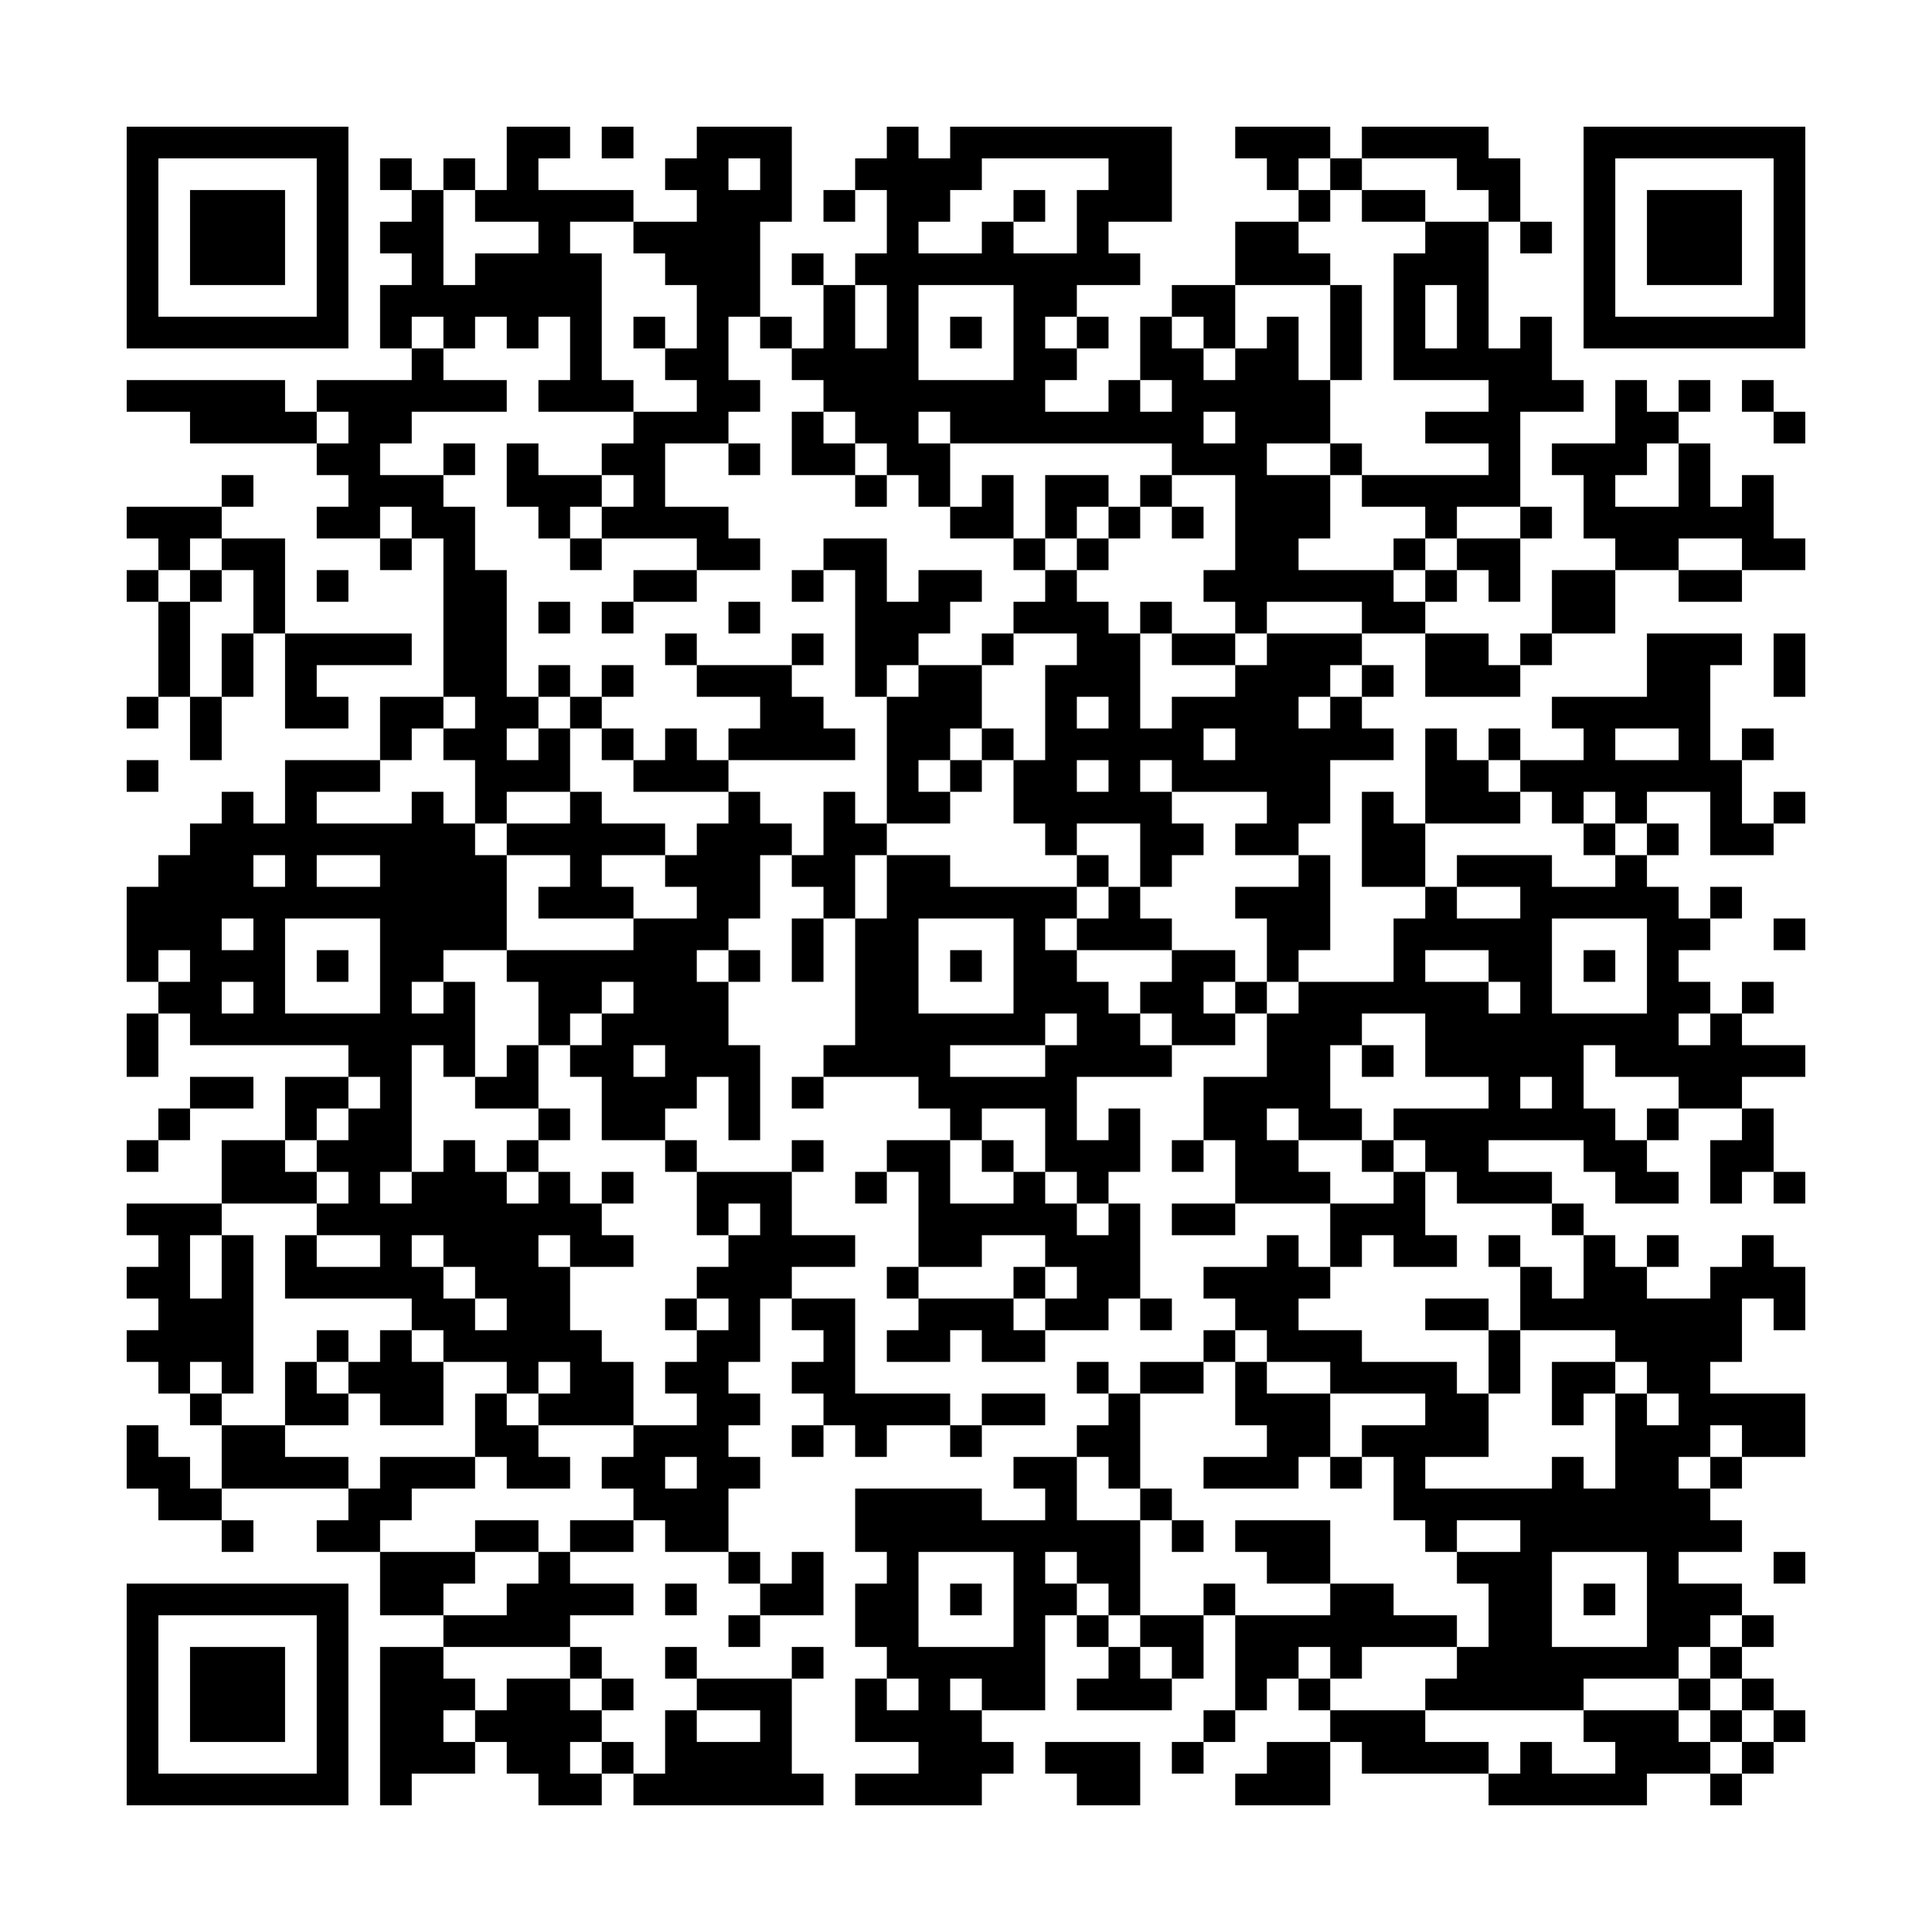 <?xml version='1.0' encoding='UTF-8'?>
<svg width="42.7mm" height="42.7mm" version="1.1" viewBox="0 0 42.7 42.7" fill_color="black" back_color="white" xmlns="http://www.w3.org/2000/svg"><rect fill="white" x="0" y="0" width="100%" height="100%" /><path d="M2.8,2.8H3.5V3.5H2.8zM3.5,2.8H4.2V3.5H3.5zM4.2,2.8H4.9V3.5H4.2zM4.9,2.8H5.6V3.5H4.9zM5.6,2.8H6.3V3.5H5.6zM6.3,2.8H7V3.5H6.3zM7,2.8H7.7V3.5H7zM11.2,2.8H11.9V3.5H11.2zM11.9,2.8H12.6V3.5H11.9zM13.3,2.8H14V3.5H13.3zM15.4,2.8H16.1V3.5H15.4zM16.1,2.8H16.8V3.5H16.1zM16.8,2.8H17.5V3.5H16.8zM19.6,2.8H20.3V3.5H19.6zM21,2.8H21.7V3.5H21zM21.7,2.8H22.4V3.5H21.7zM22.4,2.8H23.1V3.5H22.4zM23.1,2.8H23.8V3.5H23.1zM23.8,2.8H24.5V3.5H23.8zM24.5,2.8H25.2V3.5H24.5zM25.2,2.8H25.9V3.5H25.2zM27.3,2.8H28V3.5H27.3zM28,2.8H28.7V3.5H28zM28.7,2.8H29.4V3.5H28.7zM30.1,2.8H30.8V3.5H30.1zM30.8,2.8H31.5V3.5H30.8zM31.5,2.8H32.2V3.5H31.5zM32.2,2.8H32.9V3.5H32.2zM35,2.8H35.7V3.5H35zM35.7,2.8H36.4V3.5H35.7zM36.4,2.8H37.1V3.5H36.4zM37.1,2.8H37.8V3.5H37.1zM37.8,2.8H38.5V3.5H37.8zM38.5,2.8H39.2V3.5H38.5zM39.2,2.8H39.9V3.5H39.2zM2.8,3.5H3.5V4.2H2.8zM7,3.5H7.7V4.2H7zM8.4,3.5H9.1V4.2H8.4zM9.8,3.5H10.5V4.2H9.8zM11.2,3.5H11.9V4.2H11.2zM14.7,3.5H15.4V4.2H14.7zM15.4,3.5H16.1V4.2H15.4zM16.8,3.5H17.5V4.2H16.8zM18.9,3.5H19.6V4.2H18.9zM19.6,3.5H20.3V4.2H19.6zM20.3,3.5H21V4.2H20.3zM21,3.5H21.7V4.2H21zM24.5,3.5H25.2V4.2H24.5zM25.2,3.5H25.9V4.2H25.2zM28,3.5H28.7V4.2H28zM29.4,3.5H30.1V4.2H29.4zM32.2,3.5H32.9V4.2H32.2zM32.9,3.5H33.6V4.2H32.9zM35,3.5H35.7V4.2H35zM39.2,3.5H39.9V4.2H39.2zM2.8,4.2H3.5V4.9H2.8zM4.2,4.2H4.9V4.9H4.2zM4.9,4.2H5.6V4.9H4.9zM5.6,4.2H6.3V4.9H5.6zM7,4.2H7.7V4.9H7zM9.1,4.2H9.8V4.9H9.1zM10.5,4.2H11.2V4.9H10.5zM11.2,4.2H11.9V4.9H11.2zM11.9,4.2H12.6V4.9H11.9zM12.6,4.2H13.3V4.9H12.6zM13.3,4.2H14V4.9H13.3zM15.4,4.2H16.1V4.9H15.4zM16.1,4.2H16.8V4.9H16.1zM16.8,4.2H17.5V4.9H16.8zM18.2,4.2H18.9V4.9H18.2zM19.6,4.2H20.3V4.9H19.6zM20.3,4.2H21V4.9H20.3zM22.4,4.2H23.1V4.9H22.4zM23.8,4.2H24.5V4.9H23.8zM24.5,4.2H25.2V4.9H24.5zM25.2,4.2H25.9V4.9H25.2zM28.7,4.2H29.4V4.9H28.7zM30.1,4.2H30.8V4.9H30.1zM30.8,4.2H31.5V4.9H30.8zM32.9,4.2H33.6V4.9H32.9zM35,4.2H35.7V4.9H35zM36.4,4.2H37.1V4.9H36.4zM37.1,4.2H37.8V4.9H37.1zM37.8,4.2H38.5V4.9H37.8zM39.2,4.2H39.9V4.9H39.2zM2.8,4.9H3.5V5.6H2.8zM4.2,4.9H4.9V5.6H4.2zM4.9,4.9H5.6V5.6H4.9zM5.6,4.9H6.3V5.6H5.6zM7,4.9H7.7V5.6H7zM8.4,4.9H9.1V5.6H8.4zM9.1,4.9H9.8V5.6H9.1zM11.9,4.9H12.6V5.6H11.9zM14,4.9H14.7V5.6H14zM14.7,4.9H15.4V5.6H14.7zM15.4,4.9H16.1V5.6H15.4zM16.1,4.9H16.8V5.6H16.1zM19.6,4.9H20.3V5.6H19.6zM21.7,4.9H22.4V5.6H21.7zM23.8,4.9H24.5V5.6H23.8zM27.3,4.9H28V5.6H27.3zM28,4.9H28.7V5.6H28zM31.5,4.9H32.2V5.6H31.5zM32.2,4.9H32.9V5.6H32.2zM33.6,4.9H34.3V5.6H33.6zM35,4.9H35.7V5.6H35zM36.4,4.9H37.1V5.6H36.4zM37.1,4.9H37.8V5.6H37.1zM37.8,4.9H38.5V5.6H37.8zM39.2,4.9H39.9V5.6H39.2zM2.8,5.6H3.5V6.3H2.8zM4.2,5.6H4.9V6.3H4.2zM4.9,5.6H5.6V6.3H4.9zM5.6,5.6H6.3V6.3H5.6zM7,5.6H7.7V6.3H7zM9.1,5.6H9.8V6.3H9.1zM10.5,5.6H11.2V6.3H10.5zM11.2,5.6H11.9V6.3H11.2zM11.9,5.6H12.6V6.3H11.9zM12.6,5.6H13.3V6.3H12.6zM14.7,5.6H15.4V6.3H14.7zM15.4,5.6H16.1V6.3H15.4zM16.1,5.6H16.8V6.3H16.1zM17.5,5.6H18.2V6.3H17.5zM18.9,5.6H19.6V6.3H18.9zM19.6,5.6H20.3V6.3H19.6zM20.3,5.6H21V6.3H20.3zM21,5.6H21.7V6.3H21zM21.7,5.6H22.4V6.3H21.7zM22.4,5.6H23.1V6.3H22.4zM23.1,5.6H23.8V6.3H23.1zM23.8,5.6H24.5V6.3H23.8zM24.5,5.6H25.2V6.3H24.5zM27.3,5.6H28V6.3H27.3zM28,5.6H28.7V6.3H28zM28.7,5.6H29.4V6.3H28.7zM30.8,5.6H31.5V6.3H30.8zM31.5,5.6H32.2V6.3H31.5zM32.2,5.6H32.9V6.3H32.2zM35,5.6H35.7V6.3H35zM36.4,5.6H37.1V6.3H36.4zM37.1,5.6H37.8V6.3H37.1zM37.8,5.6H38.5V6.3H37.8zM39.2,5.6H39.9V6.3H39.2zM2.8,6.3H3.5V7H2.8zM7,6.3H7.7V7H7zM8.4,6.3H9.1V7H8.4zM9.1,6.3H9.8V7H9.1zM9.8,6.3H10.5V7H9.8zM10.5,6.3H11.2V7H10.5zM11.2,6.3H11.9V7H11.2zM11.9,6.3H12.6V7H11.9zM12.6,6.3H13.3V7H12.6zM15.4,6.3H16.1V7H15.4zM16.1,6.3H16.8V7H16.1zM18.2,6.3H18.9V7H18.2zM19.6,6.3H20.3V7H19.6zM22.4,6.3H23.1V7H22.4zM23.1,6.3H23.8V7H23.1zM25.9,6.3H26.6V7H25.9zM26.6,6.3H27.3V7H26.6zM29.4,6.3H30.1V7H29.4zM30.8,6.3H31.5V7H30.8zM32.2,6.3H32.9V7H32.2zM35,6.3H35.7V7H35zM39.2,6.3H39.9V7H39.2zM2.8,7H3.5V7.7H2.8zM3.5,7H4.2V7.7H3.5zM4.2,7H4.9V7.7H4.2zM4.9,7H5.6V7.7H4.9zM5.6,7H6.3V7.7H5.6zM6.3,7H7V7.7H6.3zM7,7H7.7V7.7H7zM8.4,7H9.1V7.7H8.4zM9.8,7H10.5V7.7H9.8zM11.2,7H11.9V7.7H11.2zM12.6,7H13.3V7.7H12.6zM14,7H14.7V7.7H14zM15.4,7H16.1V7.7H15.4zM16.8,7H17.5V7.7H16.8zM18.2,7H18.9V7.7H18.2zM19.6,7H20.3V7.7H19.6zM21,7H21.7V7.7H21zM22.4,7H23.1V7.7H22.4zM23.8,7H24.5V7.7H23.8zM25.2,7H25.9V7.7H25.2zM26.6,7H27.3V7.7H26.6zM28,7H28.7V7.7H28zM29.4,7H30.1V7.7H29.4zM30.8,7H31.5V7.7H30.8zM32.2,7H32.9V7.7H32.2zM33.6,7H34.3V7.7H33.6zM35,7H35.7V7.7H35zM35.7,7H36.4V7.7H35.7zM36.4,7H37.1V7.7H36.4zM37.1,7H37.8V7.7H37.1zM37.8,7H38.5V7.7H37.8zM38.5,7H39.2V7.7H38.5zM39.2,7H39.9V7.7H39.2zM9.1,7.7H9.8V8.4H9.1zM12.6,7.7H13.3V8.4H12.6zM14.7,7.7H15.4V8.4H14.7zM15.4,7.7H16.1V8.4H15.4zM17.5,7.7H18.2V8.4H17.5zM18.2,7.7H18.9V8.4H18.2zM18.9,7.7H19.6V8.4H18.9zM19.6,7.7H20.3V8.4H19.6zM22.4,7.7H23.1V8.4H22.4zM23.1,7.7H23.8V8.4H23.1zM25.2,7.7H25.9V8.4H25.2zM25.9,7.7H26.6V8.4H25.9zM27.3,7.7H28V8.4H27.3zM28,7.7H28.7V8.4H28zM29.4,7.7H30.1V8.4H29.4zM30.8,7.7H31.5V8.4H30.8zM31.5,7.7H32.2V8.4H31.5zM32.2,7.7H32.9V8.4H32.2zM32.9,7.7H33.6V8.4H32.9zM33.6,7.7H34.3V8.4H33.6zM2.8,8.4H3.5V9.1H2.8zM3.5,8.4H4.2V9.1H3.5zM4.2,8.4H4.9V9.1H4.2zM4.9,8.4H5.6V9.1H4.9zM5.6,8.4H6.3V9.1H5.6zM7,8.4H7.7V9.1H7zM7.7,8.4H8.4V9.1H7.7zM8.4,8.4H9.1V9.1H8.4zM9.1,8.4H9.8V9.1H9.1zM9.8,8.4H10.5V9.1H9.8zM10.5,8.4H11.2V9.1H10.5zM11.9,8.4H12.6V9.1H11.9zM12.6,8.4H13.3V9.1H12.6zM13.3,8.4H14V9.1H13.3zM15.4,8.4H16.1V9.1H15.4zM16.1,8.4H16.8V9.1H16.1zM18.2,8.4H18.9V9.1H18.2zM18.9,8.4H19.6V9.1H18.9zM19.6,8.4H20.3V9.1H19.6zM20.3,8.4H21V9.1H20.3zM21,8.4H21.7V9.1H21zM21.7,8.4H22.4V9.1H21.7zM22.4,8.4H23.1V9.1H22.4zM24.5,8.4H25.2V9.1H24.5zM25.9,8.4H26.6V9.1H25.9zM26.6,8.4H27.3V9.1H26.6zM27.3,8.4H28V9.1H27.3zM28,8.4H28.7V9.1H28zM28.7,8.4H29.4V9.1H28.7zM32.9,8.4H33.6V9.1H32.9zM33.6,8.4H34.3V9.1H33.6zM34.3,8.4H35V9.1H34.3zM35.7,8.4H36.4V9.1H35.7zM37.1,8.4H37.8V9.1H37.1zM38.5,8.4H39.2V9.1H38.5zM4.2,9.1H4.9V9.8H4.2zM4.9,9.1H5.6V9.8H4.9zM5.6,9.1H6.3V9.8H5.6zM6.3,9.1H7V9.8H6.3zM7.7,9.1H8.4V9.8H7.7zM8.4,9.1H9.1V9.8H8.4zM14,9.1H14.7V9.8H14zM14.7,9.1H15.4V9.8H14.7zM15.4,9.1H16.1V9.8H15.4zM17.5,9.1H18.2V9.8H17.5zM18.9,9.1H19.6V9.8H18.9zM19.6,9.1H20.3V9.8H19.6zM21,9.1H21.7V9.8H21zM21.7,9.1H22.4V9.8H21.7zM22.4,9.1H23.1V9.8H22.4zM23.1,9.1H23.8V9.8H23.1zM23.8,9.1H24.5V9.8H23.8zM24.5,9.1H25.2V9.8H24.5zM25.2,9.1H25.9V9.8H25.2zM25.9,9.1H26.6V9.8H25.9zM27.3,9.1H28V9.8H27.3zM28,9.1H28.7V9.8H28zM28.7,9.1H29.4V9.8H28.7zM31.5,9.1H32.2V9.8H31.5zM32.2,9.1H32.9V9.8H32.2zM32.9,9.1H33.6V9.8H32.9zM35.7,9.1H36.4V9.8H35.7zM36.4,9.1H37.1V9.8H36.4zM39.2,9.1H39.9V9.8H39.2zM7,9.8H7.7V10.5H7zM7.7,9.8H8.4V10.5H7.7zM9.8,9.8H10.5V10.5H9.8zM11.2,9.8H11.9V10.5H11.2zM13.3,9.8H14V10.5H13.3zM14,9.8H14.7V10.5H14zM16.1,9.8H16.8V10.5H16.1zM17.5,9.8H18.2V10.5H17.5zM18.2,9.8H18.9V10.5H18.2zM19.6,9.8H20.3V10.5H19.6zM20.3,9.8H21V10.5H20.3zM25.9,9.8H26.6V10.5H25.9zM26.6,9.8H27.3V10.5H26.6zM27.3,9.8H28V10.5H27.3zM29.4,9.8H30.1V10.5H29.4zM32.9,9.8H33.6V10.5H32.9zM34.3,9.8H35V10.5H34.3zM35,9.8H35.7V10.5H35zM35.7,9.8H36.4V10.5H35.7zM37.1,9.8H37.8V10.5H37.1zM4.9,10.5H5.6V11.2H4.9zM7.7,10.5H8.4V11.2H7.7zM8.4,10.5H9.1V11.2H8.4zM9.1,10.5H9.8V11.2H9.1zM11.2,10.5H11.9V11.2H11.2zM11.9,10.5H12.6V11.2H11.9zM12.6,10.5H13.3V11.2H12.6zM14,10.5H14.7V11.2H14zM18.9,10.5H19.6V11.2H18.9zM20.3,10.5H21V11.2H20.3zM21.7,10.5H22.4V11.2H21.7zM23.1,10.5H23.8V11.2H23.1zM23.8,10.5H24.5V11.2H23.8zM25.2,10.5H25.9V11.2H25.2zM27.3,10.5H28V11.2H27.3zM28,10.5H28.7V11.2H28zM28.7,10.5H29.4V11.2H28.7zM30.1,10.5H30.8V11.2H30.1zM30.8,10.5H31.5V11.2H30.8zM31.5,10.5H32.2V11.2H31.5zM32.2,10.5H32.9V11.2H32.2zM32.9,10.5H33.6V11.2H32.9zM35,10.5H35.7V11.2H35zM37.1,10.5H37.8V11.2H37.1zM38.5,10.5H39.2V11.2H38.5zM2.8,11.2H3.5V11.9H2.8zM3.5,11.2H4.2V11.9H3.5zM4.2,11.2H4.9V11.9H4.2zM7,11.2H7.7V11.9H7zM7.7,11.2H8.4V11.9H7.7zM9.1,11.2H9.8V11.9H9.1zM9.8,11.2H10.5V11.9H9.8zM11.9,11.2H12.6V11.9H11.9zM13.3,11.2H14V11.9H13.3zM14,11.2H14.7V11.9H14zM14.7,11.2H15.4V11.9H14.7zM15.4,11.2H16.1V11.9H15.4zM21,11.2H21.7V11.9H21zM21.7,11.2H22.4V11.9H21.7zM23.1,11.2H23.8V11.9H23.1zM24.5,11.2H25.2V11.9H24.5zM25.9,11.2H26.6V11.9H25.9zM27.3,11.2H28V11.9H27.3zM28,11.2H28.7V11.9H28zM28.7,11.2H29.4V11.9H28.7zM31.5,11.2H32.2V11.9H31.5zM33.6,11.2H34.3V11.9H33.6zM35,11.2H35.7V11.9H35zM35.7,11.2H36.4V11.9H35.7zM36.4,11.2H37.1V11.9H36.4zM37.1,11.2H37.8V11.9H37.1zM37.8,11.2H38.5V11.9H37.8zM38.5,11.2H39.2V11.9H38.5zM3.5,11.9H4.2V12.6H3.5zM4.9,11.9H5.6V12.6H4.9zM5.6,11.9H6.3V12.6H5.6zM8.4,11.9H9.1V12.6H8.4zM9.8,11.9H10.5V12.6H9.8zM12.6,11.9H13.3V12.6H12.6zM15.4,11.9H16.1V12.6H15.4zM16.1,11.9H16.8V12.6H16.1zM18.2,11.9H18.9V12.6H18.2zM18.9,11.9H19.6V12.6H18.9zM22.4,11.9H23.1V12.6H22.4zM23.8,11.9H24.5V12.6H23.8zM27.3,11.9H28V12.6H27.3zM28,11.9H28.7V12.6H28zM30.8,11.9H31.5V12.6H30.8zM32.2,11.9H32.9V12.6H32.2zM32.9,11.9H33.6V12.6H32.9zM35.7,11.9H36.4V12.6H35.7zM36.4,11.9H37.1V12.6H36.4zM38.5,11.9H39.2V12.6H38.5zM39.2,11.9H39.9V12.6H39.2zM2.8,12.6H3.5V13.3H2.8zM4.2,12.6H4.9V13.3H4.2zM5.6,12.6H6.3V13.3H5.6zM7,12.6H7.7V13.3H7zM9.8,12.6H10.5V13.3H9.8zM10.5,12.6H11.2V13.3H10.5zM14,12.6H14.7V13.3H14zM14.7,12.6H15.4V13.3H14.7zM17.5,12.6H18.2V13.3H17.5zM18.9,12.6H19.6V13.3H18.9zM20.3,12.6H21V13.3H20.3zM21,12.6H21.7V13.3H21zM23.1,12.6H23.8V13.3H23.1zM26.6,12.6H27.3V13.3H26.6zM27.3,12.6H28V13.3H27.3zM28,12.6H28.7V13.3H28zM28.7,12.6H29.4V13.3H28.7zM29.4,12.6H30.1V13.3H29.4zM30.1,12.6H30.8V13.3H30.1zM31.5,12.6H32.2V13.3H31.5zM32.9,12.6H33.6V13.3H32.9zM34.3,12.6H35V13.3H34.3zM35,12.6H35.7V13.3H35zM37.1,12.6H37.8V13.3H37.1zM37.8,12.6H38.5V13.3H37.8zM3.5,13.3H4.2V14H3.5zM5.6,13.3H6.3V14H5.6zM9.8,13.3H10.5V14H9.8zM10.5,13.3H11.2V14H10.5zM11.9,13.3H12.6V14H11.9zM13.3,13.3H14V14H13.3zM16.1,13.3H16.8V14H16.1zM18.9,13.3H19.6V14H18.9zM19.6,13.3H20.3V14H19.6zM20.3,13.3H21V14H20.3zM22.4,13.3H23.1V14H22.4zM23.1,13.3H23.8V14H23.1zM23.8,13.3H24.5V14H23.8zM25.2,13.3H25.9V14H25.2zM27.3,13.3H28V14H27.3zM30.1,13.3H30.8V14H30.1zM30.8,13.3H31.5V14H30.8zM34.3,13.3H35V14H34.3zM35,13.3H35.7V14H35zM3.5,14H4.2V14.7H3.5zM4.9,14H5.6V14.7H4.9zM6.3,14H7V14.7H6.3zM7,14H7.7V14.7H7zM7.7,14H8.4V14.7H7.7zM8.4,14H9.1V14.7H8.4zM9.8,14H10.5V14.7H9.8zM10.5,14H11.2V14.7H10.5zM14.7,14H15.4V14.7H14.7zM17.5,14H18.2V14.7H17.5zM18.9,14H19.6V14.7H18.9zM19.6,14H20.3V14.7H19.6zM21.7,14H22.4V14.7H21.7zM23.8,14H24.5V14.7H23.8zM24.5,14H25.2V14.7H24.5zM25.9,14H26.6V14.7H25.9zM26.6,14H27.3V14.7H26.6zM28,14H28.7V14.7H28zM28.7,14H29.4V14.7H28.7zM29.4,14H30.1V14.7H29.4zM31.5,14H32.2V14.7H31.5zM32.2,14H32.9V14.7H32.2zM33.6,14H34.3V14.7H33.6zM36.4,14H37.1V14.7H36.4zM37.1,14H37.8V14.7H37.1zM37.8,14H38.5V14.7H37.8zM39.2,14H39.9V14.7H39.2zM3.5,14.7H4.2V15.4H3.5zM4.9,14.7H5.6V15.4H4.9zM6.3,14.7H7V15.4H6.3zM9.8,14.7H10.5V15.4H9.8zM10.5,14.7H11.2V15.4H10.5zM11.9,14.7H12.6V15.4H11.9zM13.3,14.7H14V15.4H13.3zM15.4,14.7H16.1V15.4H15.4zM16.1,14.7H16.8V15.4H16.1zM16.8,14.7H17.5V15.4H16.8zM18.9,14.7H19.6V15.4H18.9zM20.3,14.7H21V15.4H20.3zM21,14.7H21.7V15.4H21zM23.1,14.7H23.8V15.4H23.1zM23.8,14.7H24.5V15.4H23.8zM24.5,14.7H25.2V15.4H24.5zM27.3,14.7H28V15.4H27.3zM28,14.7H28.7V15.4H28zM28.7,14.7H29.4V15.4H28.7zM30.1,14.7H30.8V15.4H30.1zM31.5,14.7H32.2V15.4H31.5zM32.2,14.7H32.9V15.4H32.2zM32.9,14.7H33.6V15.4H32.9zM36.4,14.7H37.1V15.4H36.4zM37.1,14.7H37.8V15.4H37.1zM39.2,14.7H39.9V15.4H39.2zM2.8,15.4H3.5V16.1H2.8zM4.2,15.4H4.9V16.1H4.2zM6.3,15.4H7V16.1H6.3zM7,15.4H7.7V16.1H7zM8.4,15.4H9.1V16.1H8.4zM9.1,15.4H9.8V16.1H9.1zM10.5,15.4H11.2V16.1H10.5zM11.2,15.4H11.9V16.1H11.2zM12.6,15.4H13.3V16.1H12.6zM16.8,15.4H17.5V16.1H16.8zM17.5,15.4H18.2V16.1H17.5zM19.6,15.4H20.3V16.1H19.6zM20.3,15.4H21V16.1H20.3zM21,15.4H21.7V16.1H21zM23.1,15.4H23.8V16.1H23.1zM24.5,15.4H25.2V16.1H24.5zM25.9,15.4H26.6V16.1H25.9zM26.6,15.4H27.3V16.1H26.6zM27.3,15.4H28V16.1H27.3zM28,15.4H28.7V16.1H28zM29.4,15.4H30.1V16.1H29.4zM34.3,15.4H35V16.1H34.3zM35,15.4H35.7V16.1H35zM35.7,15.4H36.4V16.1H35.7zM36.4,15.4H37.1V16.1H36.4zM37.1,15.4H37.8V16.1H37.1zM4.2,16.1H4.9V16.8H4.2zM8.4,16.1H9.1V16.8H8.4zM9.8,16.1H10.5V16.8H9.8zM10.5,16.1H11.2V16.8H10.5zM11.9,16.1H12.6V16.8H11.9zM13.3,16.1H14V16.8H13.3zM14.7,16.1H15.4V16.8H14.7zM16.1,16.1H16.8V16.8H16.1zM16.8,16.1H17.5V16.8H16.8zM17.5,16.1H18.2V16.8H17.5zM18.2,16.1H18.9V16.8H18.2zM19.6,16.1H20.3V16.8H19.6zM20.3,16.1H21V16.8H20.3zM21.7,16.1H22.4V16.8H21.7zM23.1,16.1H23.8V16.8H23.1zM23.8,16.1H24.5V16.8H23.8zM24.5,16.1H25.2V16.8H24.5zM25.2,16.1H25.9V16.8H25.2zM25.9,16.1H26.6V16.8H25.9zM27.3,16.1H28V16.8H27.3zM28,16.1H28.7V16.8H28zM28.7,16.1H29.4V16.8H28.7zM29.4,16.1H30.1V16.8H29.4zM30.1,16.1H30.8V16.8H30.1zM31.5,16.1H32.2V16.8H31.5zM32.9,16.1H33.6V16.8H32.9zM35,16.1H35.7V16.8H35zM37.1,16.1H37.8V16.8H37.1zM38.5,16.1H39.2V16.8H38.5zM2.8,16.8H3.5V17.5H2.8zM6.3,16.8H7V17.5H6.3zM7,16.8H7.7V17.5H7zM7.7,16.8H8.4V17.5H7.7zM10.5,16.8H11.2V17.5H10.5zM11.2,16.8H11.9V17.5H11.2zM11.9,16.8H12.6V17.5H11.9zM14,16.8H14.7V17.5H14zM14.7,16.8H15.4V17.5H14.7zM15.4,16.8H16.1V17.5H15.4zM19.6,16.8H20.3V17.5H19.6zM21,16.8H21.7V17.5H21zM22.4,16.8H23.1V17.5H22.4zM23.1,16.8H23.8V17.5H23.1zM24.5,16.8H25.2V17.5H24.5zM25.9,16.8H26.6V17.5H25.9zM26.6,16.8H27.3V17.5H26.6zM27.3,16.8H28V17.5H27.3zM28,16.8H28.7V17.5H28zM28.7,16.8H29.4V17.5H28.7zM31.5,16.8H32.2V17.5H31.5zM32.2,16.8H32.9V17.5H32.2zM33.6,16.8H34.3V17.5H33.6zM34.3,16.8H35V17.5H34.3zM35,16.8H35.7V17.5H35zM35.7,16.8H36.4V17.5H35.7zM36.4,16.8H37.1V17.5H36.4zM37.1,16.8H37.8V17.5H37.1zM37.8,16.8H38.5V17.5H37.8zM4.9,17.5H5.6V18.2H4.9zM6.3,17.5H7V18.2H6.3zM9.1,17.5H9.8V18.2H9.1zM10.5,17.5H11.2V18.2H10.5zM12.6,17.5H13.3V18.2H12.6zM16.1,17.5H16.8V18.2H16.1zM18.2,17.5H18.9V18.2H18.2zM19.6,17.5H20.3V18.2H19.6zM20.3,17.5H21V18.2H20.3zM22.4,17.5H23.1V18.2H22.4zM23.1,17.5H23.8V18.2H23.1zM23.8,17.5H24.5V18.2H23.8zM24.5,17.5H25.2V18.2H24.5zM25.2,17.5H25.9V18.2H25.2zM28,17.5H28.7V18.2H28zM28.7,17.5H29.4V18.2H28.7zM30.1,17.5H30.8V18.2H30.1zM31.5,17.5H32.2V18.2H31.5zM32.2,17.5H32.9V18.2H32.2zM32.9,17.5H33.6V18.2H32.9zM34.3,17.5H35V18.2H34.3zM35.7,17.5H36.4V18.2H35.7zM37.8,17.5H38.5V18.2H37.8zM39.2,17.5H39.9V18.2H39.2zM4.2,18.2H4.9V18.9H4.2zM4.9,18.2H5.6V18.9H4.9zM5.6,18.2H6.3V18.9H5.6zM6.3,18.2H7V18.9H6.3zM7,18.2H7.7V18.9H7zM7.7,18.2H8.4V18.9H7.7zM8.4,18.2H9.1V18.9H8.4zM9.1,18.2H9.8V18.9H9.1zM9.8,18.2H10.5V18.9H9.8zM11.2,18.2H11.9V18.9H11.2zM11.9,18.2H12.6V18.9H11.9zM12.6,18.2H13.3V18.9H12.6zM13.3,18.2H14V18.9H13.3zM14,18.2H14.7V18.9H14zM15.4,18.2H16.1V18.9H15.4zM16.1,18.2H16.8V18.9H16.1zM16.8,18.2H17.5V18.9H16.8zM18.2,18.2H18.9V18.9H18.2zM18.9,18.2H19.6V18.9H18.9zM23.1,18.2H23.8V18.9H23.1zM25.2,18.2H25.9V18.9H25.2zM25.9,18.2H26.6V18.9H25.9zM27.3,18.2H28V18.9H27.3zM28,18.2H28.7V18.9H28zM30.1,18.2H30.8V18.9H30.1zM30.8,18.2H31.5V18.9H30.8zM35,18.2H35.7V18.9H35zM36.4,18.2H37.1V18.9H36.4zM37.8,18.2H38.5V18.9H37.8zM38.5,18.2H39.2V18.9H38.5zM3.5,18.9H4.2V19.6H3.5zM4.2,18.9H4.9V19.6H4.2zM4.9,18.9H5.6V19.6H4.9zM6.3,18.9H7V19.6H6.3zM8.4,18.9H9.1V19.6H8.4zM9.1,18.9H9.8V19.6H9.1zM9.8,18.9H10.5V19.6H9.8zM10.5,18.9H11.2V19.6H10.5zM12.6,18.9H13.3V19.6H12.6zM14.7,18.9H15.4V19.6H14.7zM15.4,18.9H16.1V19.6H15.4zM16.1,18.9H16.8V19.6H16.1zM17.5,18.9H18.2V19.6H17.5zM18.2,18.9H18.9V19.6H18.2zM19.6,18.9H20.3V19.6H19.6zM20.3,18.9H21V19.6H20.3zM23.8,18.9H24.5V19.6H23.8zM25.2,18.9H25.9V19.6H25.2zM28.7,18.9H29.4V19.6H28.7zM30.1,18.9H30.8V19.6H30.1zM30.8,18.9H31.5V19.6H30.8zM32.2,18.9H32.9V19.6H32.2zM32.9,18.9H33.6V19.6H32.9zM33.6,18.9H34.3V19.6H33.6zM35.7,18.9H36.4V19.6H35.7zM2.8,19.6H3.5V20.3H2.8zM3.5,19.6H4.2V20.3H3.5zM4.2,19.6H4.9V20.3H4.2zM4.9,19.6H5.6V20.3H4.9zM5.6,19.6H6.3V20.3H5.6zM6.3,19.6H7V20.3H6.3zM7,19.6H7.7V20.3H7zM7.7,19.6H8.4V20.3H7.7zM8.4,19.6H9.1V20.3H8.4zM9.1,19.6H9.8V20.3H9.1zM9.8,19.6H10.5V20.3H9.8zM10.5,19.6H11.2V20.3H10.5zM11.9,19.6H12.6V20.3H11.9zM12.6,19.6H13.3V20.3H12.6zM13.3,19.6H14V20.3H13.3zM15.4,19.6H16.1V20.3H15.4zM16.1,19.6H16.8V20.3H16.1zM18.2,19.6H18.9V20.3H18.2zM19.6,19.6H20.3V20.3H19.6zM20.3,19.6H21V20.3H20.3zM21,19.6H21.7V20.3H21zM21.7,19.6H22.4V20.3H21.7zM22.4,19.6H23.1V20.3H22.4zM23.1,19.6H23.8V20.3H23.1zM24.5,19.6H25.2V20.3H24.5zM27.3,19.6H28V20.3H27.3zM28,19.6H28.7V20.3H28zM28.7,19.6H29.4V20.3H28.7zM31.5,19.6H32.2V20.3H31.5zM33.6,19.6H34.3V20.3H33.6zM34.3,19.6H35V20.3H34.3zM35,19.6H35.7V20.3H35zM35.7,19.6H36.4V20.3H35.7zM36.4,19.6H37.1V20.3H36.4zM37.8,19.6H38.5V20.3H37.8zM2.8,20.3H3.5V21H2.8zM3.5,20.3H4.2V21H3.5zM4.2,20.3H4.9V21H4.2zM5.6,20.3H6.3V21H5.6zM8.4,20.3H9.1V21H8.4zM9.1,20.3H9.8V21H9.1zM9.8,20.3H10.5V21H9.8zM10.5,20.3H11.2V21H10.5zM14,20.3H14.7V21H14zM14.7,20.3H15.4V21H14.7zM15.4,20.3H16.1V21H15.4zM17.5,20.3H18.2V21H17.5zM18.9,20.3H19.6V21H18.9zM19.6,20.3H20.3V21H19.6zM22.4,20.3H23.1V21H22.4zM23.8,20.3H24.5V21H23.8zM24.5,20.3H25.2V21H24.5zM25.2,20.3H25.9V21H25.2zM28,20.3H28.7V21H28zM28.7,20.3H29.4V21H28.7zM30.8,20.3H31.5V21H30.8zM31.5,20.3H32.2V21H31.5zM32.2,20.3H32.9V21H32.2zM32.9,20.3H33.6V21H32.9zM33.6,20.3H34.3V21H33.6zM36.4,20.3H37.1V21H36.4zM37.1,20.3H37.8V21H37.1zM39.2,20.3H39.9V21H39.2zM2.8,21H3.5V21.7H2.8zM4.2,21H4.9V21.7H4.2zM4.9,21H5.6V21.7H4.9zM5.6,21H6.3V21.7H5.6zM7,21H7.7V21.7H7zM8.4,21H9.1V21.7H8.4zM9.1,21H9.8V21.7H9.1zM11.2,21H11.9V21.7H11.2zM11.9,21H12.6V21.7H11.9zM12.6,21H13.3V21.7H12.6zM13.3,21H14V21.7H13.3zM14,21H14.7V21.7H14zM14.7,21H15.4V21.7H14.7zM16.1,21H16.8V21.7H16.1zM17.5,21H18.2V21.7H17.5zM18.9,21H19.6V21.7H18.9zM19.6,21H20.3V21.7H19.6zM21,21H21.7V21.7H21zM22.4,21H23.1V21.7H22.4zM23.1,21H23.8V21.7H23.1zM25.9,21H26.6V21.7H25.9zM26.6,21H27.3V21.7H26.6zM28,21H28.7V21.7H28zM30.8,21H31.5V21.7H30.8zM32.9,21H33.6V21.7H32.9zM33.6,21H34.3V21.7H33.6zM35,21H35.7V21.7H35zM36.4,21H37.1V21.7H36.4zM3.5,21.7H4.2V22.4H3.5zM4.2,21.7H4.9V22.4H4.2zM5.6,21.7H6.3V22.4H5.6zM8.4,21.7H9.1V22.4H8.4zM9.8,21.7H10.5V22.4H9.8zM11.9,21.7H12.6V22.4H11.9zM12.6,21.7H13.3V22.4H12.6zM14,21.7H14.7V22.4H14zM14.7,21.7H15.4V22.4H14.7zM15.4,21.7H16.1V22.4H15.4zM18.9,21.7H19.6V22.4H18.9zM19.6,21.7H20.3V22.4H19.6zM22.4,21.7H23.1V22.4H22.4zM23.1,21.7H23.8V22.4H23.1zM23.8,21.7H24.5V22.4H23.8zM25.2,21.7H25.9V22.4H25.2zM25.9,21.7H26.6V22.4H25.9zM27.3,21.7H28V22.4H27.3zM28.7,21.7H29.4V22.4H28.7zM29.4,21.7H30.1V22.4H29.4zM30.1,21.7H30.8V22.4H30.1zM30.8,21.7H31.5V22.4H30.8zM31.5,21.7H32.2V22.4H31.5zM32.2,21.7H32.9V22.4H32.2zM33.6,21.7H34.3V22.4H33.6zM36.4,21.7H37.1V22.4H36.4zM37.1,21.7H37.8V22.4H37.1zM38.5,21.7H39.2V22.4H38.5zM2.8,22.4H3.5V23.1H2.8zM4.2,22.4H4.9V23.1H4.2zM4.9,22.4H5.6V23.1H4.9zM5.6,22.4H6.3V23.1H5.6zM6.3,22.4H7V23.1H6.3zM7,22.4H7.7V23.1H7zM7.7,22.4H8.4V23.1H7.7zM8.4,22.4H9.1V23.1H8.4zM9.1,22.4H9.8V23.1H9.1zM9.8,22.4H10.5V23.1H9.8zM11.9,22.4H12.6V23.1H11.9zM13.3,22.4H14V23.1H13.3zM14,22.4H14.7V23.1H14zM14.7,22.4H15.4V23.1H14.7zM15.4,22.4H16.1V23.1H15.4zM18.9,22.4H19.6V23.1H18.9zM19.6,22.4H20.3V23.1H19.6zM20.3,22.4H21V23.1H20.3zM21,22.4H21.7V23.1H21zM21.7,22.4H22.4V23.1H21.7zM22.4,22.4H23.1V23.1H22.4zM23.8,22.4H24.5V23.1H23.8zM24.5,22.4H25.2V23.1H24.5zM25.9,22.4H26.6V23.1H25.9zM26.6,22.4H27.3V23.1H26.6zM28,22.4H28.7V23.1H28zM28.7,22.4H29.4V23.1H28.7zM29.4,22.4H30.1V23.1H29.4zM31.5,22.4H32.2V23.1H31.5zM32.2,22.4H32.9V23.1H32.2zM32.9,22.4H33.6V23.1H32.9zM33.6,22.4H34.3V23.1H33.6zM34.3,22.4H35V23.1H34.3zM35,22.4H35.7V23.1H35zM35.7,22.4H36.4V23.1H35.7zM36.4,22.4H37.1V23.1H36.4zM37.8,22.4H38.5V23.1H37.8zM2.8,23.1H3.5V23.8H2.8zM7.7,23.1H8.4V23.8H7.7zM8.4,23.1H9.1V23.8H8.4zM9.8,23.1H10.5V23.8H9.8zM11.2,23.1H11.9V23.8H11.2zM12.6,23.1H13.3V23.8H12.6zM13.3,23.1H14V23.8H13.3zM14.7,23.1H15.4V23.8H14.7zM15.4,23.1H16.1V23.8H15.4zM16.1,23.1H16.8V23.8H16.1zM18.2,23.1H18.9V23.8H18.2zM18.9,23.1H19.6V23.8H18.9zM19.6,23.1H20.3V23.8H19.6zM20.3,23.1H21V23.8H20.3zM23.1,23.1H23.8V23.8H23.1zM23.8,23.1H24.5V23.8H23.8zM24.5,23.1H25.2V23.8H24.5zM25.2,23.1H25.9V23.8H25.2zM28,23.1H28.7V23.8H28zM28.7,23.1H29.4V23.8H28.7zM30.1,23.1H30.8V23.8H30.1zM31.5,23.1H32.2V23.8H31.5zM32.2,23.1H32.9V23.8H32.2zM32.9,23.1H33.6V23.8H32.9zM33.6,23.1H34.3V23.8H33.6zM34.3,23.1H35V23.8H34.3zM35.7,23.1H36.4V23.8H35.7zM36.4,23.1H37.1V23.8H36.4zM37.1,23.1H37.8V23.8H37.1zM37.8,23.1H38.5V23.8H37.8zM38.5,23.1H39.2V23.8H38.5zM39.2,23.1H39.9V23.8H39.2zM4.2,23.8H4.9V24.5H4.2zM4.9,23.8H5.6V24.5H4.9zM6.3,23.8H7V24.5H6.3zM7,23.8H7.7V24.5H7zM8.4,23.8H9.1V24.5H8.4zM10.5,23.8H11.2V24.5H10.5zM11.2,23.8H11.9V24.5H11.2zM13.3,23.8H14V24.5H13.3zM14,23.8H14.7V24.5H14zM14.7,23.8H15.4V24.5H14.7zM16.1,23.8H16.8V24.5H16.1zM17.5,23.8H18.2V24.5H17.5zM20.3,23.8H21V24.5H20.3zM21,23.8H21.7V24.5H21zM21.7,23.8H22.4V24.5H21.7zM22.4,23.8H23.1V24.5H22.4zM23.1,23.8H23.8V24.5H23.1zM26.6,23.8H27.3V24.5H26.6zM27.3,23.8H28V24.5H27.3zM28,23.8H28.7V24.5H28zM28.7,23.8H29.4V24.5H28.7zM32.9,23.8H33.6V24.5H32.9zM34.3,23.8H35V24.5H34.3zM37.1,23.8H37.8V24.5H37.1zM37.8,23.8H38.5V24.5H37.8zM3.5,24.5H4.2V25.2H3.5zM6.3,24.5H7V25.2H6.3zM7.7,24.5H8.4V25.2H7.7zM8.4,24.5H9.1V25.2H8.4zM11.9,24.5H12.6V25.2H11.9zM13.3,24.5H14V25.2H13.3zM14,24.5H14.7V25.2H14zM16.1,24.5H16.8V25.2H16.1zM21,24.5H21.7V25.2H21zM23.1,24.5H23.8V25.2H23.1zM24.5,24.5H25.2V25.2H24.5zM26.6,24.5H27.3V25.2H26.6zM27.3,24.5H28V25.2H27.3zM28.7,24.5H29.4V25.2H28.7zM29.4,24.5H30.1V25.2H29.4zM30.8,24.5H31.5V25.2H30.8zM31.5,24.5H32.2V25.2H31.5zM32.2,24.5H32.9V25.2H32.2zM32.9,24.5H33.6V25.2H32.9zM33.6,24.5H34.3V25.2H33.6zM34.3,24.5H35V25.2H34.3zM35,24.5H35.7V25.2H35zM36.4,24.5H37.1V25.2H36.4zM38.5,24.5H39.2V25.2H38.5zM2.8,25.2H3.5V25.9H2.8zM4.9,25.2H5.6V25.9H4.9zM5.6,25.2H6.3V25.9H5.6zM7,25.2H7.7V25.9H7zM7.7,25.2H8.4V25.9H7.7zM8.4,25.2H9.1V25.9H8.4zM9.8,25.2H10.5V25.9H9.8zM11.2,25.2H11.9V25.9H11.2zM14.7,25.2H15.4V25.9H14.7zM17.5,25.2H18.2V25.9H17.5zM19.6,25.2H20.3V25.9H19.6zM20.3,25.2H21V25.9H20.3zM21.7,25.2H22.4V25.9H21.7zM23.1,25.2H23.8V25.9H23.1zM23.8,25.2H24.5V25.9H23.8zM24.5,25.2H25.2V25.9H24.5zM25.9,25.2H26.6V25.9H25.9zM27.3,25.2H28V25.9H27.3zM28,25.2H28.7V25.9H28zM30.1,25.2H30.8V25.9H30.1zM31.5,25.2H32.2V25.9H31.5zM32.2,25.2H32.9V25.9H32.2zM35,25.2H35.7V25.9H35zM35.7,25.2H36.4V25.9H35.7zM37.8,25.2H38.5V25.9H37.8zM38.5,25.2H39.2V25.9H38.5zM4.9,25.9H5.6V26.6H4.9zM5.6,25.9H6.3V26.6H5.6zM6.3,25.9H7V26.6H6.3zM7.7,25.9H8.4V26.6H7.7zM9.1,25.9H9.8V26.6H9.1zM9.8,25.9H10.5V26.6H9.8zM10.5,25.9H11.2V26.6H10.5zM11.9,25.9H12.6V26.6H11.9zM13.3,25.9H14V26.6H13.3zM15.4,25.9H16.1V26.6H15.4zM16.1,25.9H16.8V26.6H16.1zM16.8,25.9H17.5V26.6H16.8zM18.9,25.9H19.6V26.6H18.9zM20.3,25.9H21V26.6H20.3zM22.4,25.9H23.1V26.6H22.4zM23.8,25.9H24.5V26.6H23.8zM27.3,25.9H28V26.6H27.3zM28,25.9H28.7V26.6H28zM28.7,25.9H29.4V26.6H28.7zM30.8,25.9H31.5V26.6H30.8zM32.2,25.9H32.9V26.6H32.2zM32.9,25.9H33.6V26.6H32.9zM33.6,25.9H34.3V26.6H33.6zM35.7,25.9H36.4V26.6H35.7zM36.4,25.9H37.1V26.6H36.4zM37.8,25.9H38.5V26.6H37.8zM39.2,25.9H39.9V26.6H39.2zM2.8,26.6H3.5V27.3H2.8zM3.5,26.6H4.2V27.3H3.5zM4.2,26.6H4.9V27.3H4.2zM7,26.6H7.7V27.3H7zM7.7,26.6H8.4V27.3H7.7zM8.4,26.6H9.1V27.3H8.4zM9.1,26.6H9.8V27.3H9.1zM9.8,26.6H10.5V27.3H9.8zM10.5,26.6H11.2V27.3H10.5zM11.2,26.6H11.9V27.3H11.2zM11.9,26.6H12.6V27.3H11.9zM12.6,26.6H13.3V27.3H12.6zM15.4,26.6H16.1V27.3H15.4zM16.8,26.6H17.5V27.3H16.8zM20.3,26.6H21V27.3H20.3zM21,26.6H21.7V27.3H21zM21.7,26.6H22.4V27.3H21.7zM22.4,26.6H23.1V27.3H22.4zM23.1,26.6H23.8V27.3H23.1zM24.5,26.6H25.2V27.3H24.5zM25.9,26.6H26.6V27.3H25.9zM26.6,26.6H27.3V27.3H26.6zM29.4,26.6H30.1V27.3H29.4zM30.1,26.6H30.8V27.3H30.1zM30.8,26.6H31.5V27.3H30.8zM34.3,26.6H35V27.3H34.3zM3.5,27.3H4.2V28H3.5zM4.9,27.3H5.6V28H4.9zM6.3,27.3H7V28H6.3zM8.4,27.3H9.1V28H8.4zM9.8,27.3H10.5V28H9.8zM10.5,27.3H11.2V28H10.5zM11.2,27.3H11.9V28H11.2zM12.6,27.3H13.3V28H12.6zM13.3,27.3H14V28H13.3zM16.1,27.3H16.8V28H16.1zM16.8,27.3H17.5V28H16.8zM17.5,27.3H18.2V28H17.5zM18.2,27.3H18.9V28H18.2zM20.3,27.3H21V28H20.3zM21,27.3H21.7V28H21zM23.1,27.3H23.8V28H23.1zM23.8,27.3H24.5V28H23.8zM24.5,27.3H25.2V28H24.5zM28,27.3H28.7V28H28zM29.4,27.3H30.1V28H29.4zM30.8,27.3H31.5V28H30.8zM31.5,27.3H32.2V28H31.5zM32.9,27.3H33.6V28H32.9zM35,27.3H35.7V28H35zM36.4,27.3H37.1V28H36.4zM38.5,27.3H39.2V28H38.5zM2.8,28H3.5V28.7H2.8zM3.5,28H4.2V28.7H3.5zM4.9,28H5.6V28.7H4.9zM6.3,28H7V28.7H6.3zM7,28H7.7V28.7H7zM7.7,28H8.4V28.7H7.7zM8.4,28H9.1V28.7H8.4zM9.1,28H9.8V28.7H9.1zM10.5,28H11.2V28.7H10.5zM11.2,28H11.9V28.7H11.2zM11.9,28H12.6V28.7H11.9zM15.4,28H16.1V28.7H15.4zM16.1,28H16.8V28.7H16.1zM16.8,28H17.5V28.7H16.8zM19.6,28H20.3V28.7H19.6zM22.4,28H23.1V28.7H22.4zM23.8,28H24.5V28.7H23.8zM24.5,28H25.2V28.7H24.5zM26.6,28H27.3V28.7H26.6zM27.3,28H28V28.7H27.3zM28,28H28.7V28.7H28zM28.7,28H29.4V28.7H28.7zM33.6,28H34.3V28.7H33.6zM35,28H35.7V28.7H35zM35.7,28H36.4V28.7H35.7zM37.8,28H38.5V28.7H37.8zM38.5,28H39.2V28.7H38.5zM39.2,28H39.9V28.7H39.2zM3.5,28.7H4.2V29.4H3.5zM4.2,28.7H4.9V29.4H4.2zM4.9,28.7H5.6V29.4H4.9zM9.1,28.7H9.8V29.4H9.1zM9.8,28.7H10.5V29.4H9.8zM11.2,28.7H11.9V29.4H11.2zM11.9,28.7H12.6V29.4H11.9zM14.7,28.7H15.4V29.4H14.7zM16.1,28.7H16.8V29.4H16.1zM17.5,28.7H18.2V29.4H17.5zM18.2,28.7H18.9V29.4H18.2zM20.3,28.7H21V29.4H20.3zM21,28.7H21.7V29.4H21zM21.7,28.7H22.4V29.4H21.7zM23.1,28.7H23.8V29.4H23.1zM23.8,28.7H24.5V29.4H23.8zM25.2,28.7H25.9V29.4H25.2zM27.3,28.7H28V29.4H27.3zM28,28.7H28.7V29.4H28zM31.5,28.7H32.2V29.4H31.5zM32.2,28.7H32.9V29.4H32.2zM33.6,28.7H34.3V29.4H33.6zM34.3,28.7H35V29.4H34.3zM35,28.7H35.7V29.4H35zM35.7,28.7H36.4V29.4H35.7zM36.4,28.7H37.1V29.4H36.4zM37.1,28.7H37.8V29.4H37.1zM37.8,28.7H38.5V29.4H37.8zM39.2,28.7H39.9V29.4H39.2zM2.8,29.4H3.5V30.1H2.8zM3.5,29.4H4.2V30.1H3.5zM4.2,29.4H4.9V30.1H4.2zM4.9,29.4H5.6V30.1H4.9zM7,29.4H7.7V30.1H7zM8.4,29.4H9.1V30.1H8.4zM9.8,29.4H10.5V30.1H9.8zM10.5,29.4H11.2V30.1H10.5zM11.2,29.4H11.9V30.1H11.2zM11.9,29.4H12.6V30.1H11.9zM12.6,29.4H13.3V30.1H12.6zM15.4,29.4H16.1V30.1H15.4zM16.1,29.4H16.8V30.1H16.1zM18.2,29.4H18.9V30.1H18.2zM19.6,29.4H20.3V30.1H19.6zM20.3,29.4H21V30.1H20.3zM21.7,29.4H22.4V30.1H21.7zM22.4,29.4H23.1V30.1H22.4zM26.6,29.4H27.3V30.1H26.6zM28,29.4H28.7V30.1H28zM28.7,29.4H29.4V30.1H28.7zM29.4,29.4H30.1V30.1H29.4zM32.9,29.4H33.6V30.1H32.9zM35.7,29.4H36.4V30.1H35.7zM36.4,29.4H37.1V30.1H36.4zM37.1,29.4H37.8V30.1H37.1zM37.8,29.4H38.5V30.1H37.8zM3.5,30.1H4.2V30.8H3.5zM4.9,30.1H5.6V30.8H4.9zM6.3,30.1H7V30.8H6.3zM7.7,30.1H8.4V30.8H7.7zM8.4,30.1H9.1V30.8H8.4zM9.1,30.1H9.8V30.8H9.1zM11.2,30.1H11.9V30.8H11.2zM12.6,30.1H13.3V30.8H12.6zM13.3,30.1H14V30.8H13.3zM14.7,30.1H15.4V30.8H14.7zM15.4,30.1H16.1V30.8H15.4zM17.5,30.1H18.2V30.8H17.5zM18.2,30.1H18.9V30.8H18.2zM23.8,30.1H24.5V30.8H23.8zM25.2,30.1H25.9V30.8H25.2zM25.9,30.1H26.6V30.8H25.9zM27.3,30.1H28V30.8H27.3zM29.4,30.1H30.1V30.8H29.4zM30.1,30.1H30.8V30.8H30.1zM30.8,30.1H31.5V30.8H30.8zM31.5,30.1H32.2V30.8H31.5zM32.9,30.1H33.6V30.8H32.9zM34.3,30.1H35V30.8H34.3zM35,30.1H35.7V30.8H35zM36.4,30.1H37.1V30.8H36.4zM37.1,30.1H37.8V30.8H37.1zM4.2,30.8H4.9V31.5H4.2zM6.3,30.8H7V31.5H6.3zM7,30.8H7.7V31.5H7zM8.4,30.8H9.1V31.5H8.4zM9.1,30.8H9.8V31.5H9.1zM10.5,30.8H11.2V31.5H10.5zM11.9,30.8H12.6V31.5H11.9zM12.6,30.8H13.3V31.5H12.6zM13.3,30.8H14V31.5H13.3zM15.4,30.8H16.1V31.5H15.4zM16.1,30.8H16.8V31.5H16.1zM18.2,30.8H18.9V31.5H18.2zM18.9,30.8H19.6V31.5H18.9zM19.6,30.8H20.3V31.5H19.6zM20.3,30.8H21V31.5H20.3zM21.7,30.8H22.4V31.5H21.7zM22.4,30.8H23.1V31.5H22.4zM24.5,30.8H25.2V31.5H24.5zM27.3,30.8H28V31.5H27.3zM28,30.8H28.7V31.5H28zM28.7,30.8H29.4V31.5H28.7zM31.5,30.8H32.2V31.5H31.5zM32.2,30.8H32.9V31.5H32.2zM34.3,30.8H35V31.5H34.3zM35.7,30.8H36.4V31.5H35.7zM37.1,30.8H37.8V31.5H37.1zM37.8,30.8H38.5V31.5H37.8zM38.5,30.8H39.2V31.5H38.5zM39.2,30.8H39.9V31.5H39.2zM2.8,31.5H3.5V32.2H2.8zM4.9,31.5H5.6V32.2H4.9zM5.6,31.5H6.3V32.2H5.6zM10.5,31.5H11.2V32.2H10.5zM11.2,31.5H11.9V32.2H11.2zM14,31.5H14.7V32.2H14zM14.7,31.5H15.4V32.2H14.7zM15.4,31.5H16.1V32.2H15.4zM17.5,31.5H18.2V32.2H17.5zM18.9,31.5H19.6V32.2H18.9zM21,31.5H21.7V32.2H21zM23.8,31.5H24.5V32.2H23.8zM24.5,31.5H25.2V32.2H24.5zM28,31.5H28.7V32.2H28zM28.7,31.5H29.4V32.2H28.7zM30.1,31.5H30.8V32.2H30.1zM30.8,31.5H31.5V32.2H30.8zM31.5,31.5H32.2V32.2H31.5zM32.2,31.5H32.9V32.2H32.2zM35.7,31.5H36.4V32.2H35.7zM36.4,31.5H37.1V32.2H36.4zM37.1,31.5H37.8V32.2H37.1zM38.5,31.5H39.2V32.2H38.5zM39.2,31.5H39.9V32.2H39.2zM2.8,32.2H3.5V32.9H2.8zM3.5,32.2H4.2V32.9H3.5zM4.9,32.2H5.6V32.9H4.9zM5.6,32.2H6.3V32.9H5.6zM6.3,32.2H7V32.9H6.3zM7,32.2H7.7V32.9H7zM8.4,32.2H9.1V32.9H8.4zM9.1,32.2H9.8V32.9H9.1zM9.8,32.2H10.5V32.9H9.8zM11.2,32.2H11.9V32.9H11.2zM11.9,32.2H12.6V32.9H11.9zM13.3,32.2H14V32.9H13.3zM14,32.2H14.7V32.9H14zM15.4,32.2H16.1V32.9H15.4zM16.1,32.2H16.8V32.9H16.1zM22.4,32.2H23.1V32.9H22.4zM23.1,32.2H23.8V32.9H23.1zM24.5,32.2H25.2V32.9H24.5zM26.6,32.2H27.3V32.9H26.6zM27.3,32.2H28V32.9H27.3zM28,32.2H28.7V32.9H28zM29.4,32.2H30.1V32.9H29.4zM30.8,32.2H31.5V32.9H30.8zM34.3,32.2H35V32.9H34.3zM35.7,32.2H36.4V32.9H35.7zM36.4,32.2H37.1V32.9H36.4zM37.8,32.2H38.5V32.9H37.8zM3.5,32.9H4.2V33.6H3.5zM4.2,32.9H4.9V33.6H4.2zM7.7,32.9H8.4V33.6H7.7zM8.4,32.9H9.1V33.6H8.4zM14,32.9H14.7V33.6H14zM14.7,32.9H15.4V33.6H14.7zM15.4,32.9H16.1V33.6H15.4zM18.9,32.9H19.6V33.6H18.9zM19.6,32.9H20.3V33.6H19.6zM20.3,32.9H21V33.6H20.3zM21,32.9H21.7V33.6H21zM23.1,32.9H23.8V33.6H23.1zM25.2,32.9H25.9V33.6H25.2zM30.8,32.9H31.5V33.6H30.8zM31.5,32.9H32.2V33.6H31.5zM32.2,32.9H32.9V33.6H32.2zM32.9,32.9H33.6V33.6H32.9zM33.6,32.9H34.3V33.6H33.6zM34.3,32.9H35V33.6H34.3zM35,32.9H35.7V33.6H35zM35.7,32.9H36.4V33.6H35.7zM36.4,32.9H37.1V33.6H36.4zM37.1,32.9H37.8V33.6H37.1zM4.9,33.6H5.6V34.3H4.9zM7,33.6H7.7V34.3H7zM7.7,33.6H8.4V34.3H7.7zM10.5,33.6H11.2V34.3H10.5zM11.2,33.6H11.9V34.3H11.2zM12.6,33.6H13.3V34.3H12.6zM13.3,33.6H14V34.3H13.3zM14.7,33.6H15.4V34.3H14.7zM15.4,33.6H16.1V34.3H15.4zM18.9,33.6H19.6V34.3H18.9zM19.6,33.6H20.3V34.3H19.6zM20.3,33.6H21V34.3H20.3zM21,33.6H21.7V34.3H21zM21.7,33.6H22.4V34.3H21.7zM22.4,33.6H23.1V34.3H22.4zM23.1,33.6H23.8V34.3H23.1zM23.8,33.6H24.5V34.3H23.8zM24.5,33.6H25.2V34.3H24.5zM25.9,33.6H26.6V34.3H25.9zM27.3,33.6H28V34.3H27.3zM28,33.6H28.7V34.3H28zM28.7,33.6H29.4V34.3H28.7zM31.5,33.6H32.2V34.3H31.5zM33.6,33.6H34.3V34.3H33.6zM34.3,33.6H35V34.3H34.3zM35,33.6H35.7V34.3H35zM35.7,33.6H36.4V34.3H35.7zM36.4,33.6H37.1V34.3H36.4zM37.1,33.6H37.8V34.3H37.1zM37.8,33.6H38.5V34.3H37.8zM8.4,34.3H9.1V35H8.4zM9.1,34.3H9.8V35H9.1zM9.8,34.3H10.5V35H9.8zM11.9,34.3H12.6V35H11.9zM16.1,34.3H16.8V35H16.1zM17.5,34.3H18.2V35H17.5zM19.6,34.3H20.3V35H19.6zM22.4,34.3H23.1V35H22.4zM23.8,34.3H24.5V35H23.8zM24.5,34.3H25.2V35H24.5zM28,34.3H28.7V35H28zM28.7,34.3H29.4V35H28.7zM32.2,34.3H32.9V35H32.2zM32.9,34.3H33.6V35H32.9zM33.6,34.3H34.3V35H33.6zM36.4,34.3H37.1V35H36.4zM39.2,34.3H39.9V35H39.2zM2.8,35H3.5V35.7H2.8zM3.5,35H4.2V35.7H3.5zM4.2,35H4.9V35.7H4.2zM4.9,35H5.6V35.7H4.9zM5.6,35H6.3V35.7H5.6zM6.3,35H7V35.7H6.3zM7,35H7.7V35.7H7zM8.4,35H9.1V35.7H8.4zM9.1,35H9.8V35.7H9.1zM11.2,35H11.9V35.7H11.2zM11.9,35H12.6V35.7H11.9zM12.6,35H13.3V35.7H12.6zM13.3,35H14V35.7H13.3zM14.7,35H15.4V35.7H14.7zM16.8,35H17.5V35.7H16.8zM17.5,35H18.2V35.7H17.5zM18.9,35H19.6V35.7H18.9zM19.6,35H20.3V35.7H19.6zM21,35H21.7V35.7H21zM22.4,35H23.1V35.7H22.4zM23.1,35H23.8V35.7H23.1zM24.5,35H25.2V35.7H24.5zM26.6,35H27.3V35.7H26.6zM29.4,35H30.1V35.7H29.4zM30.1,35H30.8V35.7H30.1zM32.9,35H33.6V35.7H32.9zM33.6,35H34.3V35.7H33.6zM35,35H35.7V35.7H35zM36.4,35H37.1V35.7H36.4zM37.1,35H37.8V35.7H37.1zM37.8,35H38.5V35.7H37.8zM2.8,35.7H3.5V36.4H2.8zM7,35.7H7.7V36.4H7zM9.8,35.7H10.5V36.4H9.8zM10.5,35.7H11.2V36.4H10.5zM11.2,35.7H11.9V36.4H11.2zM11.9,35.7H12.6V36.4H11.9zM16.1,35.7H16.8V36.4H16.1zM18.9,35.7H19.6V36.4H18.9zM19.6,35.7H20.3V36.4H19.6zM22.4,35.7H23.1V36.4H22.4zM23.8,35.7H24.5V36.4H23.8zM25.2,35.7H25.9V36.4H25.2zM25.9,35.7H26.6V36.4H25.9zM27.3,35.7H28V36.4H27.3zM28,35.7H28.7V36.4H28zM28.7,35.7H29.4V36.4H28.7zM29.4,35.7H30.1V36.4H29.4zM30.1,35.7H30.8V36.4H30.1zM30.8,35.7H31.5V36.4H30.8zM31.5,35.7H32.2V36.4H31.5zM32.9,35.7H33.6V36.4H32.9zM33.6,35.7H34.3V36.4H33.6zM36.4,35.7H37.1V36.4H36.4zM37.1,35.7H37.8V36.4H37.1zM38.5,35.7H39.2V36.4H38.5zM2.8,36.4H3.5V37.1H2.8zM4.2,36.4H4.9V37.1H4.2zM4.9,36.4H5.6V37.1H4.9zM5.6,36.4H6.3V37.1H5.6zM7,36.4H7.7V37.1H7zM8.4,36.4H9.1V37.1H8.4zM9.1,36.4H9.8V37.1H9.1zM12.6,36.4H13.3V37.1H12.6zM14.7,36.4H15.4V37.1H14.7zM17.5,36.4H18.2V37.1H17.5zM19.6,36.4H20.3V37.1H19.6zM20.3,36.4H21V37.1H20.3zM21,36.4H21.7V37.1H21zM21.7,36.4H22.4V37.1H21.7zM22.4,36.4H23.1V37.1H22.4zM24.5,36.4H25.2V37.1H24.5zM25.9,36.4H26.6V37.1H25.9zM27.3,36.4H28V37.1H27.3zM28,36.4H28.7V37.1H28zM29.4,36.4H30.1V37.1H29.4zM32.2,36.4H32.9V37.1H32.2zM32.9,36.4H33.6V37.1H32.9zM33.6,36.4H34.3V37.1H33.6zM34.3,36.4H35V37.1H34.3zM35,36.4H35.7V37.1H35zM35.7,36.4H36.4V37.1H35.7zM36.4,36.4H37.1V37.1H36.4zM37.8,36.4H38.5V37.1H37.8zM2.8,37.1H3.5V37.8H2.8zM4.2,37.1H4.9V37.8H4.2zM4.9,37.1H5.6V37.8H4.9zM5.6,37.1H6.3V37.8H5.6zM7,37.1H7.7V37.8H7zM8.4,37.1H9.1V37.8H8.4zM9.1,37.1H9.8V37.8H9.1zM9.8,37.1H10.5V37.8H9.8zM11.2,37.1H11.9V37.8H11.2zM11.9,37.1H12.6V37.8H11.9zM13.3,37.1H14V37.8H13.3zM15.4,37.1H16.1V37.8H15.4zM16.1,37.1H16.8V37.8H16.1zM16.8,37.1H17.5V37.8H16.8zM18.9,37.1H19.6V37.8H18.9zM20.3,37.1H21V37.8H20.3zM21.7,37.1H22.4V37.8H21.7zM22.4,37.1H23.1V37.8H22.4zM23.8,37.1H24.5V37.8H23.8zM24.5,37.1H25.2V37.8H24.5zM25.2,37.1H25.9V37.8H25.2zM27.3,37.1H28V37.8H27.3zM28.7,37.1H29.4V37.8H28.7zM31.5,37.1H32.2V37.8H31.5zM32.2,37.1H32.9V37.8H32.2zM32.9,37.1H33.6V37.8H32.9zM33.6,37.1H34.3V37.8H33.6zM34.3,37.1H35V37.8H34.3zM37.1,37.1H37.8V37.8H37.1zM38.5,37.1H39.2V37.8H38.5zM2.8,37.8H3.5V38.5H2.8zM4.2,37.8H4.9V38.5H4.2zM4.9,37.8H5.6V38.5H4.9zM5.6,37.8H6.3V38.5H5.6zM7,37.8H7.7V38.5H7zM8.4,37.8H9.1V38.5H8.4zM9.1,37.8H9.8V38.5H9.1zM10.5,37.8H11.2V38.5H10.5zM11.2,37.8H11.9V38.5H11.2zM11.9,37.8H12.6V38.5H11.9zM12.6,37.8H13.3V38.5H12.6zM14.7,37.8H15.4V38.5H14.7zM16.8,37.8H17.5V38.5H16.8zM18.9,37.8H19.6V38.5H18.9zM19.6,37.8H20.3V38.5H19.6zM20.3,37.8H21V38.5H20.3zM21,37.8H21.7V38.5H21zM26.6,37.8H27.3V38.5H26.6zM29.4,37.8H30.1V38.5H29.4zM30.1,37.8H30.8V38.5H30.1zM30.8,37.8H31.5V38.5H30.8zM35,37.8H35.7V38.5H35zM35.7,37.8H36.4V38.5H35.7zM36.4,37.8H37.1V38.5H36.4zM37.8,37.8H38.5V38.5H37.8zM39.2,37.8H39.9V38.5H39.2zM2.8,38.5H3.5V39.2H2.8zM7,38.5H7.7V39.2H7zM8.4,38.5H9.1V39.2H8.4zM9.1,38.5H9.8V39.2H9.1zM9.8,38.5H10.5V39.2H9.8zM11.2,38.5H11.9V39.2H11.2zM11.9,38.5H12.6V39.2H11.9zM13.3,38.5H14V39.2H13.3zM14.7,38.5H15.4V39.2H14.7zM15.4,38.5H16.1V39.2H15.4zM16.1,38.5H16.8V39.2H16.1zM16.8,38.5H17.5V39.2H16.8zM20.3,38.5H21V39.2H20.3zM21,38.5H21.7V39.2H21zM21.7,38.5H22.4V39.2H21.7zM23.1,38.5H23.8V39.2H23.1zM23.8,38.5H24.5V39.2H23.8zM24.5,38.5H25.2V39.2H24.5zM25.9,38.5H26.6V39.2H25.9zM28,38.5H28.7V39.2H28zM28.7,38.5H29.4V39.2H28.7zM30.1,38.5H30.8V39.2H30.1zM30.8,38.5H31.5V39.2H30.8zM31.5,38.5H32.2V39.2H31.5zM32.2,38.5H32.9V39.2H32.2zM33.6,38.5H34.3V39.2H33.6zM35.7,38.5H36.4V39.2H35.7zM36.4,38.5H37.1V39.2H36.4zM37.1,38.5H37.8V39.2H37.1zM38.5,38.5H39.2V39.2H38.5zM2.8,39.2H3.5V39.9H2.8zM3.5,39.2H4.2V39.9H3.5zM4.2,39.2H4.9V39.9H4.2zM4.9,39.2H5.6V39.9H4.9zM5.6,39.2H6.3V39.9H5.6zM6.3,39.2H7V39.9H6.3zM7,39.2H7.7V39.9H7zM8.4,39.2H9.1V39.9H8.4zM11.9,39.2H12.6V39.9H11.9zM12.6,39.2H13.3V39.9H12.6zM14,39.2H14.7V39.9H14zM14.7,39.2H15.4V39.9H14.7zM15.4,39.2H16.1V39.9H15.4zM16.1,39.2H16.8V39.9H16.1zM16.8,39.2H17.5V39.9H16.8zM17.5,39.2H18.2V39.9H17.5zM18.9,39.2H19.6V39.9H18.9zM19.6,39.2H20.3V39.9H19.6zM20.3,39.2H21V39.9H20.3zM21,39.2H21.7V39.9H21zM23.8,39.2H24.5V39.9H23.8zM24.5,39.2H25.2V39.9H24.5zM27.3,39.2H28V39.9H27.3zM28,39.2H28.7V39.9H28zM28.7,39.2H29.4V39.9H28.7zM32.9,39.2H33.6V39.9H32.9zM33.6,39.2H34.3V39.9H33.6zM34.3,39.2H35V39.9H34.3zM35,39.2H35.7V39.9H35zM35.7,39.2H36.4V39.9H35.7zM37.8,39.2H38.5V39.9H37.8z" id="qr-path" fill="#000000" fill-opacity="1" fill-rule="nonzero" stroke="none" /></svg>